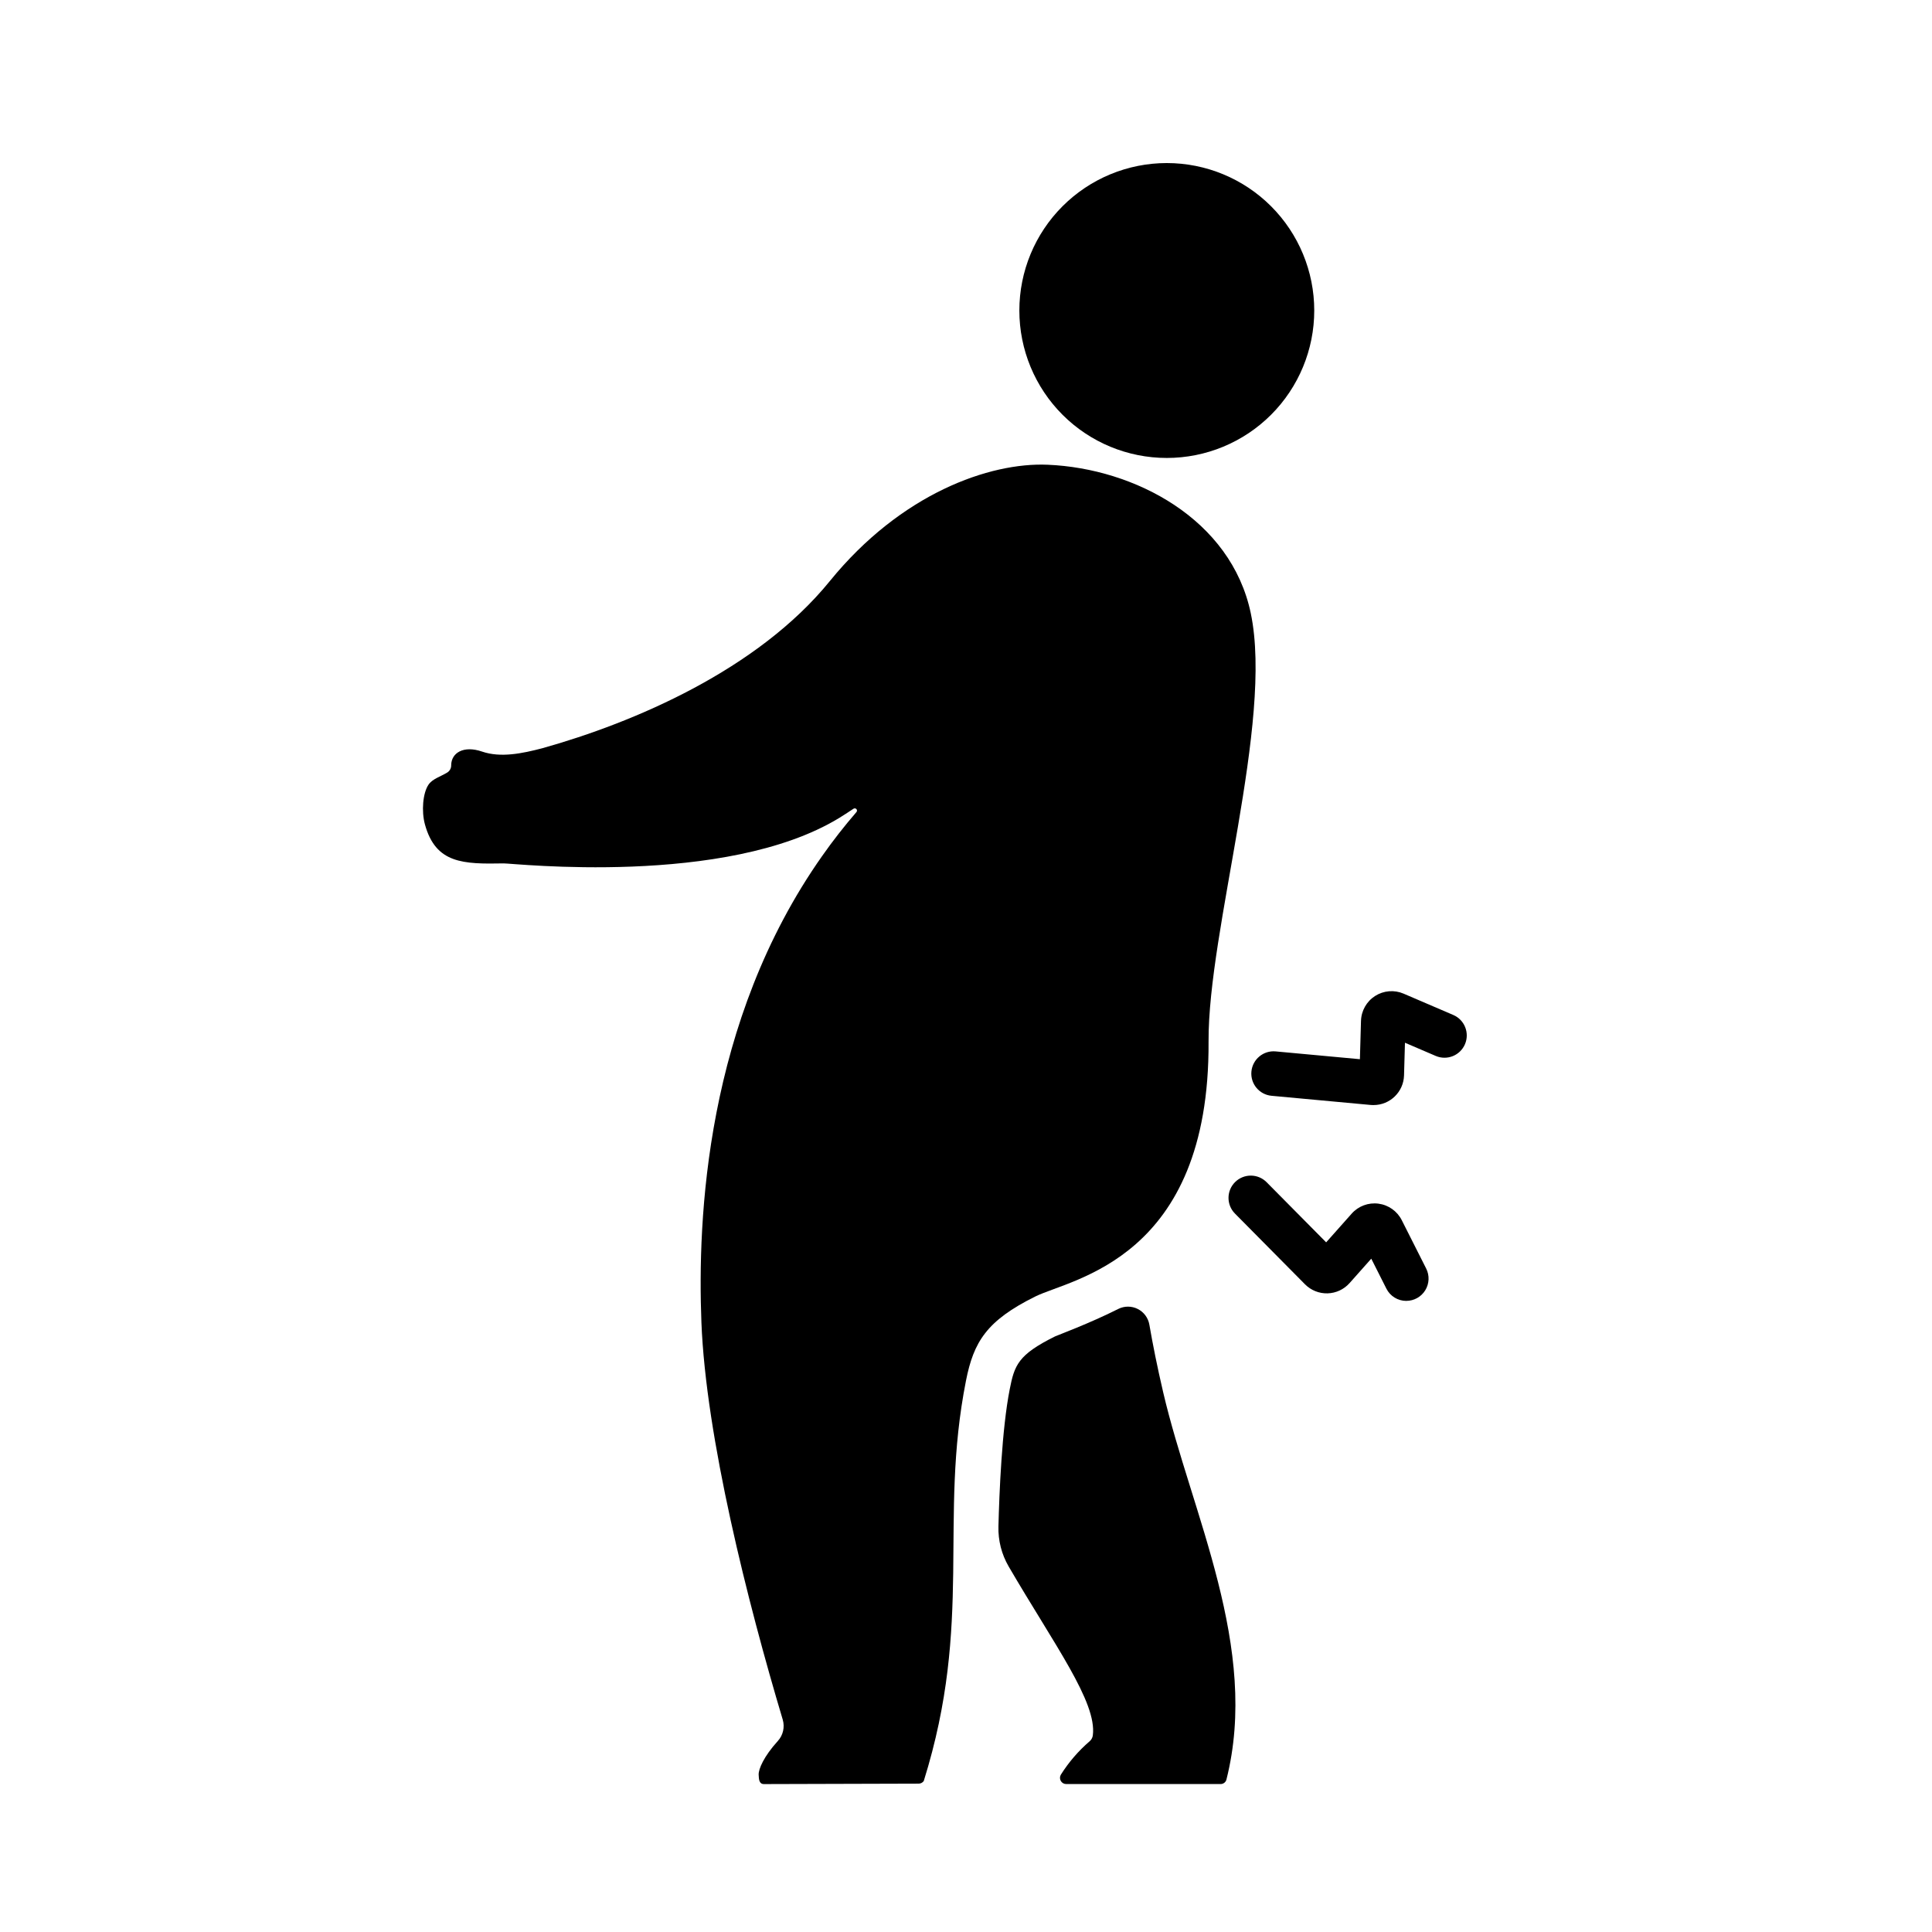 <?xml version="1.0" encoding="UTF-8"?>
<!-- Uploaded to: SVG Repo, www.svgrepo.com, Generator: SVG Repo Mixer Tools -->
<svg fill="#000000" width="800px" height="800px" version="1.1" viewBox="144 144 512 512" xmlns="http://www.w3.org/2000/svg">
 <g>
  <path d="m475.47 306.52c-5.234-24.926-30.699-38.375-53.824-39.359-15.41-0.66-38.867 7.625-57.73 30.828-19.121 23.531-51.824 37.48-76.195 44.301-5.312 1.391-11.039 2.578-15.969 0.887-4.945-1.699-8.148 0.359-8.184 3.606v-0.004c0.023 0.754-0.34 1.473-0.965 1.898-1.871 1.164-3.992 1.699-5.059 3.289-1.484 2.211-1.902 6.981-0.926 10.539 2.867 10.371 10.117 10.508 20.867 10.305 2.414-0.047 58.777 6.309 88.906-12.039 0.996-0.605 2.449-1.555 3.82-2.465v0.004c0.246-0.148 0.566-0.102 0.754 0.117 0.191 0.215 0.195 0.539 0.012 0.762-3.262 3.781-6.281 7.648-9.055 11.598-31.016 43.973-33.102 96.312-32.039 123.68 1.191 30.395 12.242 74.137 21.551 105.26v0.004c0.586 1.988 0.086 4.141-1.316 5.668-3.699 4.074-5.125 7.438-5.066 8.914 0.051 1.277 0.129 2.488 1.406 2.488l41.004-0.117h-0.004c0.539 0 1.039-0.262 1.348-0.699 13.207-42.273 3.867-69.066 11.188-106.09 2.027-10.242 5.422-15.902 18.371-22.309 9.543-4.734 46.25-9.84 45.914-67.57-0.164-29.531 17.23-84.703 11.191-113.48z"/>
  <path d="m448.59 495.04c-0.312-1.789-1.449-3.332-3.074-4.148-1.621-0.82-3.539-0.824-5.164-0.008-7.539 3.809-16.258 7.035-16.742 7.273-9.859 4.879-10.766 7.652-12.023 14.012-2.082 10.527-2.769 27.543-2.992 36.352-0.098 3.719 0.84 7.391 2.707 10.605 12.102 20.754 23.445 35.957 22.309 44.758-0.078 0.602-0.371 1.148-0.824 1.551-2.981 2.559-5.555 5.551-7.648 8.871-0.305 0.508-0.312 1.141-0.02 1.652 0.289 0.516 0.836 0.832 1.426 0.832h41.004c0.676-0.027 1.258-0.48 1.453-1.125 8.879-35.074-9.219-70.504-16.75-102.71-1.566-6.711-2.742-12.617-3.66-17.914z"/>
  <path d="m507.98 436.86c-0.246 0-0.492-0.012-0.742-0.035l-26.266-2.43c-3.246-0.301-5.637-3.176-5.336-6.426 0.305-3.246 3.18-5.637 6.426-5.336l22.328 2.066 0.289-10.164h0.004c0.074-2.68 1.477-5.148 3.734-6.59 2.258-1.445 5.086-1.676 7.551-0.617l13.195 5.664c2.977 1.297 4.348 4.758 3.066 7.742s-4.731 4.375-7.723 3.109l-8.176-3.508-0.246 8.66v-0.004c-0.125 4.383-3.715 7.871-8.102 7.863z"/>
  <path d="m516.68 488.75c-2.231 0.004-4.273-1.254-5.273-3.246l-4.008-7.941-5.754 6.477v-0.004c-1.488 1.672-3.598 2.656-5.832 2.715-2.234 0.062-4.394-0.805-5.969-2.391l-18.566-18.75c-2.297-2.32-2.277-6.059 0.039-8.352s6.055-2.277 8.352 0.043l15.777 15.934 6.754-7.602c1.781-2.008 4.441-3 7.102-2.652 2.66 0.348 4.977 1.988 6.184 4.387l6.469 12.816c0.922 1.828 0.828 4.004-0.246 5.75-1.07 1.746-2.973 2.809-5.023 2.809z"/>
  <path d="m492.29 226.29c0 10.363-4.117 20.301-11.445 27.629-7.328 7.328-17.27 11.445-27.633 11.445s-20.301-4.117-27.629-11.445c-7.328-7.328-11.445-17.266-11.445-27.629 0-10.363 4.117-20.305 11.445-27.633s17.266-11.445 27.629-11.445c10.367 0 20.305 4.117 27.633 11.445s11.445 17.266 11.445 27.633z"/>
 </g>
</svg>
